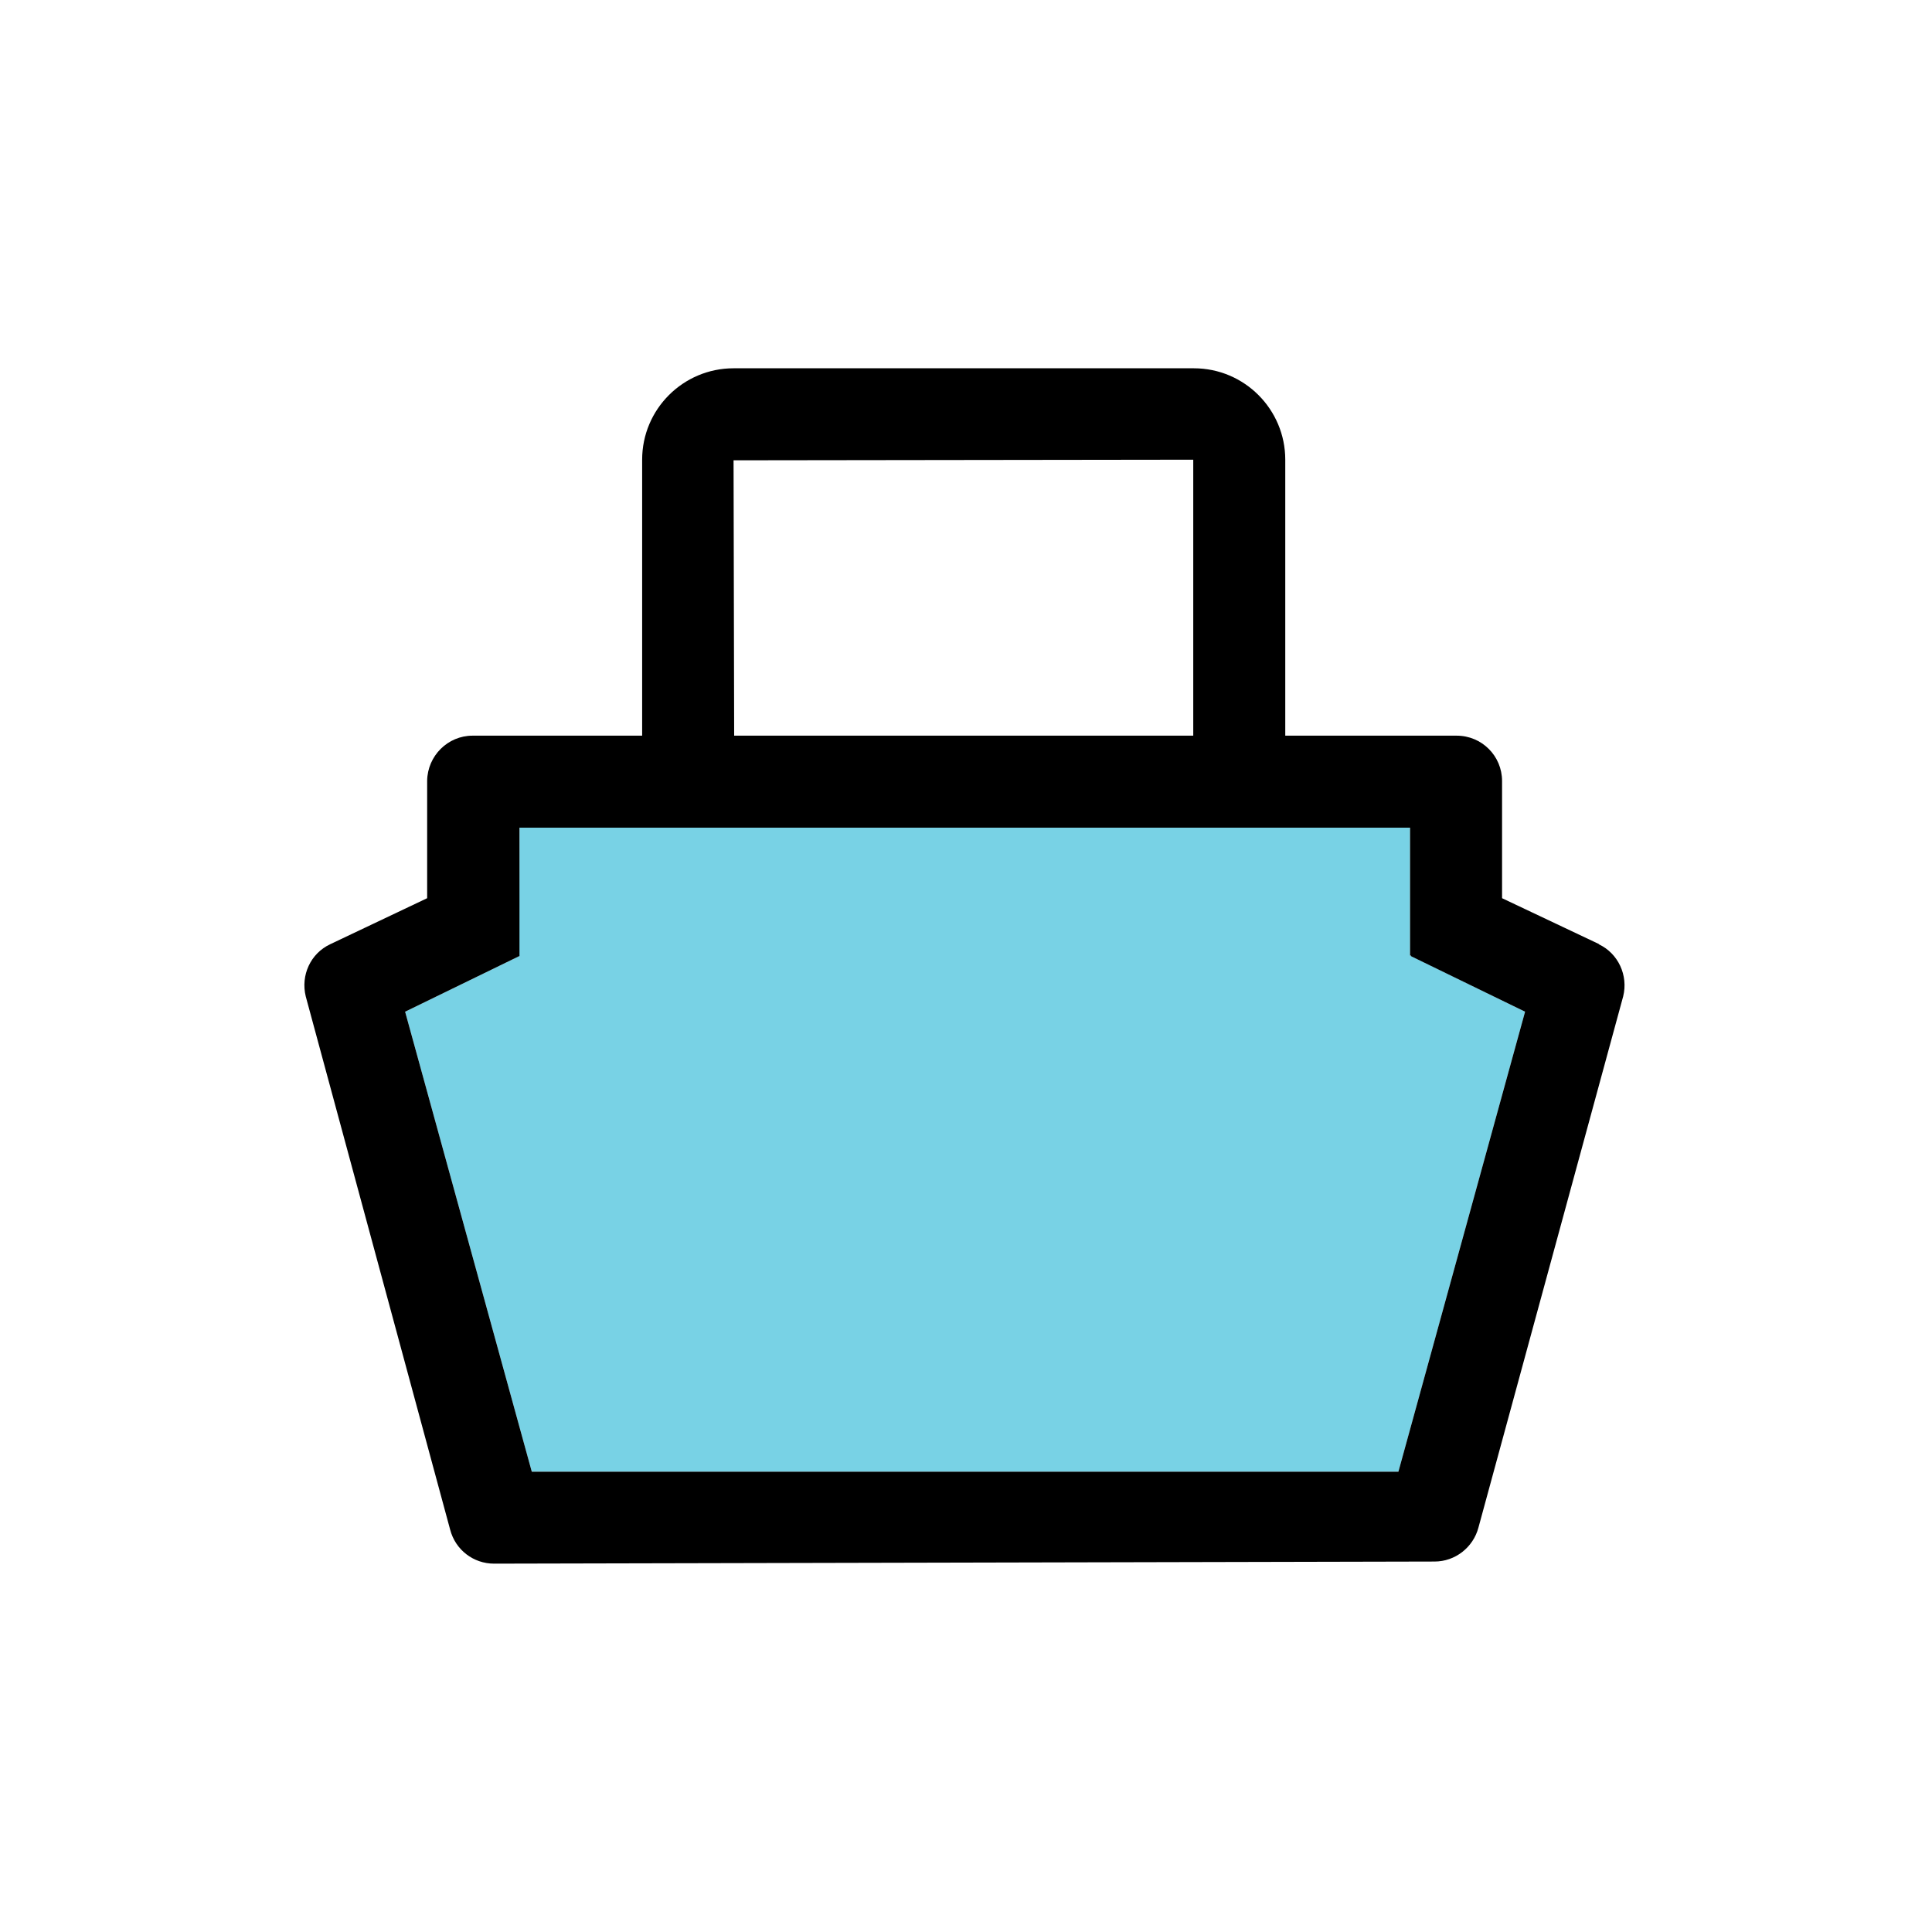 <svg width="32" height="32" viewBox="0 0 32 32" fill="none" xmlns="http://www.w3.org/2000/svg">
<path d="M8.605 13.709L8.599 15.837L6.71 16.757L8.808 24.376H23.162L25.26 16.757L23.355 15.827V13.709H8.605Z" fill="#78D2E5"/>
<path d="M26.489 15.639L24.879 14.877V12.937C24.879 12.52 24.543 12.185 24.127 12.185H21.288V7.614C21.288 6.781 20.612 6.1 19.774 6.1H12.15C11.317 6.1 10.636 6.776 10.636 7.614V12.185H7.827C7.416 12.185 7.081 12.52 7.075 12.932V14.877L5.47 15.639C5.145 15.791 4.978 16.152 5.064 16.503L7.456 25.336C7.543 25.671 7.842 25.899 8.183 25.899L23.761 25.864C24.102 25.864 24.401 25.63 24.488 25.3L26.885 16.503C26.971 16.157 26.804 15.791 26.479 15.639H26.489ZM12.155 7.624L19.764 7.614V12.185H12.16L12.15 7.624H12.155ZM23.162 24.376H8.808L6.71 16.757L8.599 15.837H8.604V13.709H23.355V15.827H23.37V15.837L25.26 16.757L23.162 24.376Z" fill="black"/>
</svg>
